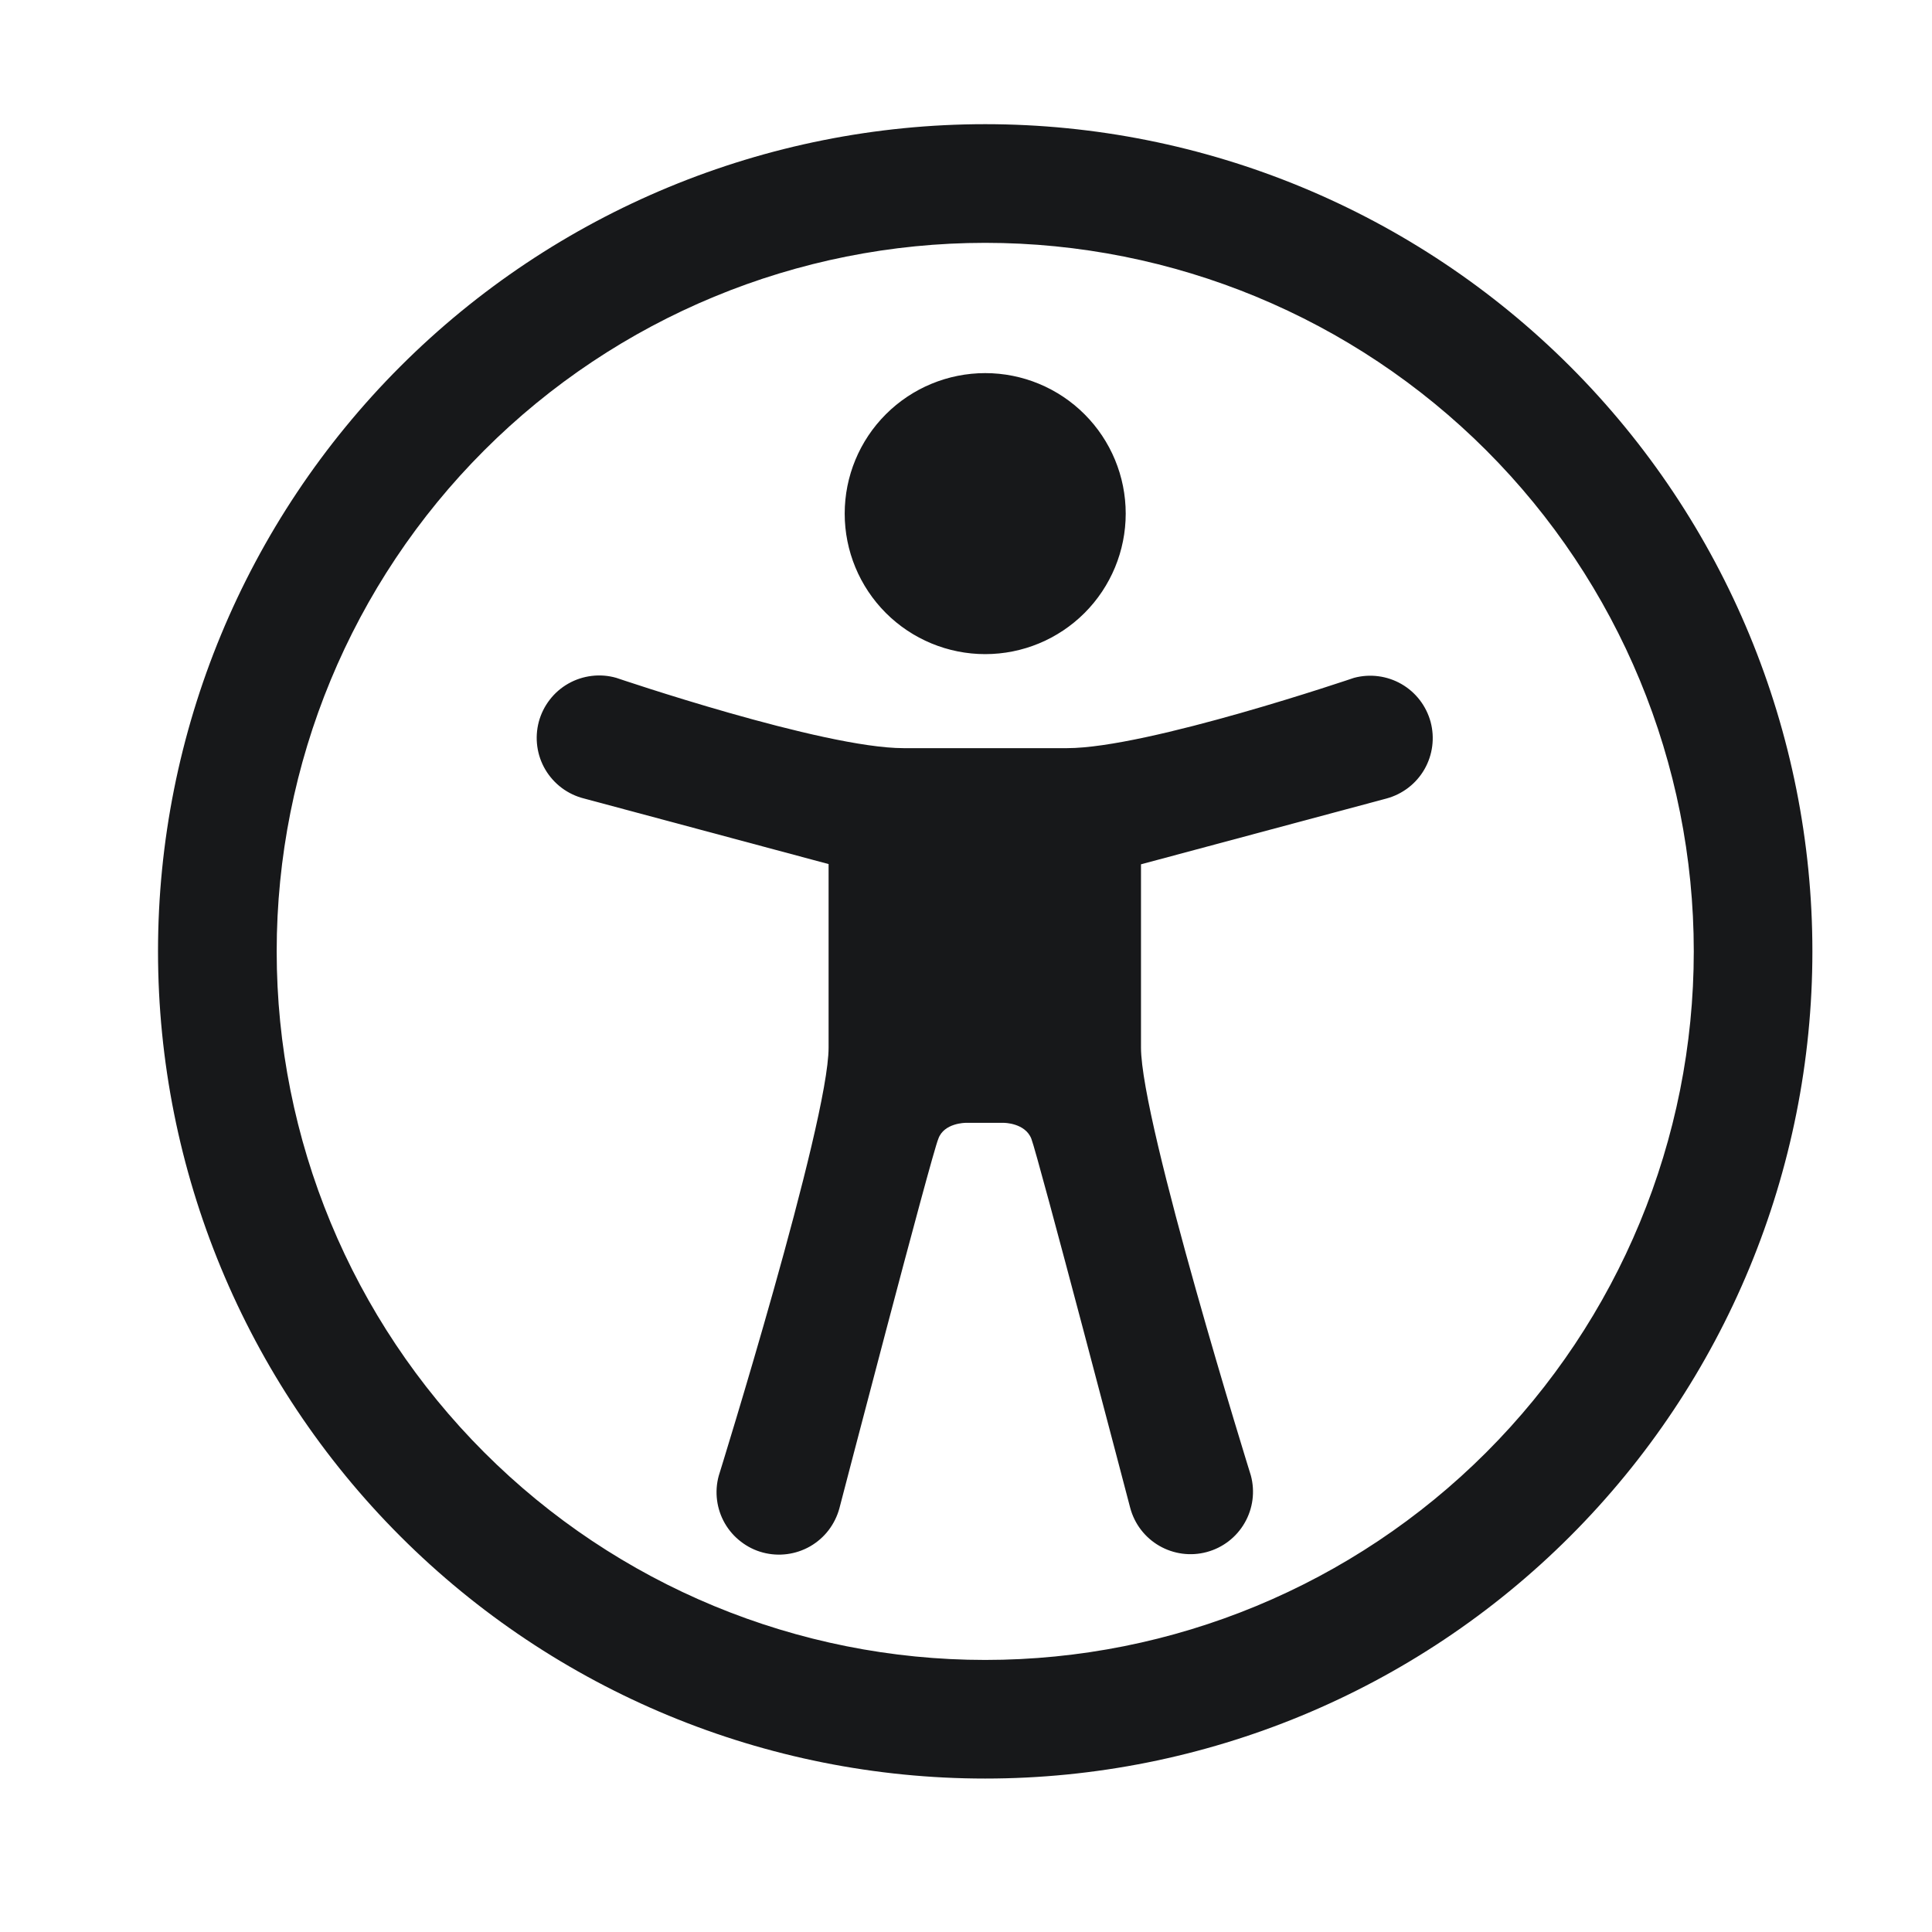 <svg width="33" height="33" viewBox="0 0 33 33" fill="none" xmlns="http://www.w3.org/2000/svg">
<g id="radix-icons:accessibility">
<path id="Vector" fill-rule="evenodd" clip-rule="evenodd" d="M2.699 16.25C2.699 12.503 4.188 8.909 6.838 6.259C9.487 3.61 13.081 2.121 16.828 2.121C20.576 2.121 24.169 3.61 26.819 6.259C29.469 8.909 30.957 12.503 30.957 16.25C30.957 19.997 29.469 23.591 26.819 26.241C24.169 28.891 20.576 30.379 16.828 30.379C13.081 30.379 9.487 28.891 6.838 26.241C4.188 23.591 2.699 19.997 2.699 16.25ZM16.828 4.148C13.618 4.148 10.54 5.423 8.271 7.692C6.001 9.962 4.726 13.04 4.726 16.25C4.726 19.46 6.001 22.538 8.271 24.808C10.54 27.078 13.618 28.353 16.828 28.353C20.038 28.353 23.116 27.078 25.386 24.808C27.656 22.538 28.931 19.46 28.931 16.25C28.931 13.04 27.656 9.962 25.386 7.692C23.116 5.423 20.038 4.148 16.828 4.148ZM16.028 19.45C15.911 19.721 14.337 25.765 14.337 25.765C14.3 25.9 14.237 26.027 14.152 26.138C14.067 26.249 13.96 26.342 13.839 26.412C13.593 26.553 13.302 26.591 13.029 26.518C12.893 26.482 12.767 26.419 12.656 26.333C12.544 26.248 12.451 26.141 12.381 26.02C12.24 25.775 12.202 25.483 12.276 25.21C12.276 25.21 14.153 19.179 14.153 17.893V14.759L9.976 13.639C9.839 13.605 9.709 13.543 9.596 13.459C9.483 13.374 9.387 13.268 9.315 13.146C9.243 13.024 9.196 12.889 9.177 12.748C9.158 12.608 9.167 12.466 9.203 12.329C9.24 12.192 9.303 12.064 9.39 11.952C9.476 11.84 9.584 11.746 9.708 11.676C9.831 11.606 9.967 11.562 10.107 11.545C10.248 11.528 10.39 11.539 10.526 11.578C10.526 11.578 14.055 12.779 15.433 12.779H18.226C19.602 12.779 23.128 11.578 23.128 11.578C23.401 11.505 23.693 11.543 23.938 11.684C24.183 11.825 24.362 12.058 24.436 12.331C24.509 12.604 24.471 12.896 24.33 13.141C24.189 13.386 23.956 13.565 23.683 13.639L19.489 14.763V17.893C19.489 19.179 21.366 25.204 21.366 25.204C21.439 25.477 21.401 25.768 21.259 26.013C21.118 26.258 20.885 26.437 20.612 26.51C20.338 26.584 20.047 26.545 19.802 26.404C19.557 26.263 19.378 26.03 19.305 25.756C19.305 25.756 17.724 19.721 17.616 19.45C17.509 19.179 17.148 19.179 17.148 19.179H16.493C16.493 19.179 16.124 19.179 16.028 19.45ZM16.828 11.173C17.465 11.173 18.075 10.92 18.525 10.47C18.975 10.02 19.228 9.409 19.228 8.773C19.228 8.136 18.975 7.526 18.525 7.076C18.075 6.626 17.465 6.373 16.828 6.373C16.192 6.373 15.581 6.626 15.131 7.076C14.681 7.526 14.428 8.136 14.428 8.773C14.428 9.409 14.681 10.02 15.131 10.47C15.581 10.92 16.192 11.173 16.828 11.173Z" fill="#17181A"/>
</g>
</svg>
